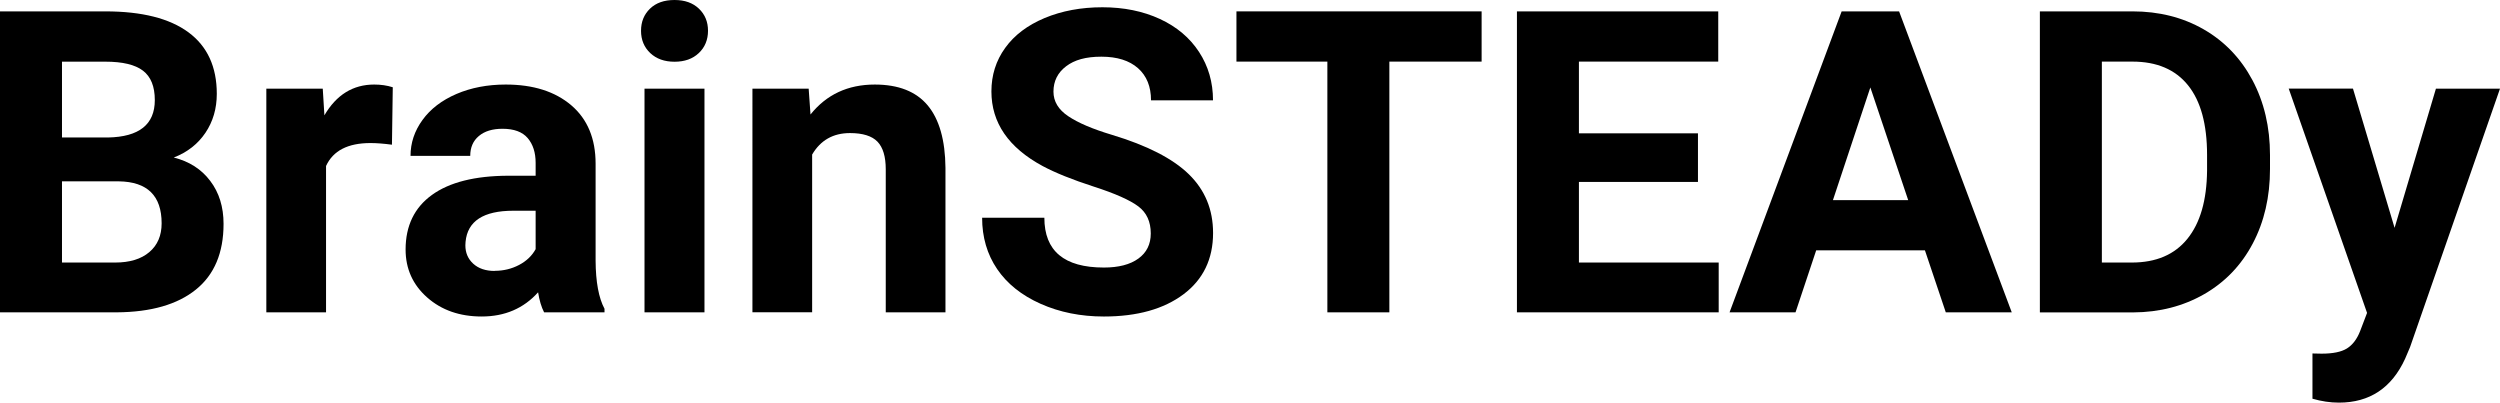 <?xml version="1.0" encoding="UTF-8"?>
<svg xmlns="http://www.w3.org/2000/svg" id="Ebene_2" viewBox="0 0 395.65 63.73">
  <g id="Brainsteady">
    <g>
      <path d="M0,49.43V1.8h16.68c5.78,0,10.16,1.11,13.15,3.32,2.99,2.21,4.48,5.46,4.48,9.73,0,2.33-.6,4.39-1.8,6.17-1.2,1.78-2.87,3.08-5.01,3.91,2.44.61,4.37,1.84,5.77,3.7,1.41,1.85,2.11,4.12,2.11,6.8,0,4.58-1.46,8.05-4.38,10.4-2.92,2.36-7.09,3.56-12.5,3.6H0ZM9.81,21.76h7.26c4.95-.09,7.43-2.06,7.43-5.92,0-2.16-.63-3.71-1.88-4.66-1.25-.95-3.23-1.42-5.94-1.42h-6.87v12.01ZM9.81,28.69v12.86h8.41c2.31,0,4.12-.55,5.41-1.65,1.3-1.1,1.95-2.62,1.95-4.56,0-4.36-2.26-6.58-6.77-6.64h-9Z"></path>
      <path d="M62.03,22.9c-1.29-.17-2.42-.26-3.4-.26-3.58,0-5.92,1.21-7.03,3.63v23.16h-9.45V14.03h8.93l.26,4.22c1.9-3.25,4.53-4.87,7.88-4.87,1.05,0,2.03.14,2.94.43l-.13,9.09Z"></path>
      <path d="M86.11,49.43c-.44-.85-.75-1.91-.95-3.17-2.29,2.55-5.27,3.83-8.93,3.83-3.47,0-6.34-1-8.62-3.01-2.28-2.01-3.42-4.54-3.42-7.59,0-3.75,1.39-6.63,4.17-8.64,2.78-2.01,6.8-3.02,12.06-3.04h4.35v-2.03c0-1.64-.42-2.94-1.26-3.93-.84-.98-2.17-1.47-3.98-1.47-1.59,0-2.84.38-3.75,1.15-.91.76-1.36,1.81-1.36,3.14h-9.45c0-2.05.63-3.95,1.9-5.69,1.26-1.74,3.05-3.11,5.37-4.11,2.31-.99,4.91-1.49,7.79-1.49,4.36,0,7.82,1.1,10.39,3.29,2.56,2.19,3.84,5.27,3.84,9.24v15.34c.02,3.36.49,5.9,1.41,7.62v.56h-9.55ZM78.29,42.86c1.4,0,2.68-.31,3.86-.93,1.18-.62,2.05-1.46,2.62-2.5v-6.08h-3.53c-4.73,0-7.25,1.64-7.56,4.91l-.03.56c0,1.18.41,2.15,1.24,2.91.83.76,1.96,1.15,3.4,1.15Z"></path>
      <path d="M101.45,4.87c0-1.42.47-2.58,1.42-3.5.95-.92,2.24-1.37,3.88-1.37s2.9.46,3.86,1.37c.96.92,1.44,2.08,1.44,3.5s-.49,2.62-1.46,3.53c-.97.92-2.25,1.37-3.84,1.37s-2.87-.46-3.84-1.37c-.97-.92-1.46-2.09-1.46-3.53ZM111.49,49.43h-9.49V14.03h9.49v35.4Z"></path>
      <path d="M127.98,14.03l.29,4.09c2.53-3.16,5.92-4.74,10.17-4.74,3.75,0,6.54,1.1,8.38,3.3,1.83,2.2,2.77,5.5,2.81,9.88v22.87h-9.45v-22.64c0-2.01-.44-3.46-1.31-4.37-.87-.9-2.32-1.36-4.35-1.36-2.66,0-4.66,1.13-5.99,3.4v24.96h-9.45V14.03h8.9Z"></path>
      <path d="M182.12,36.94c0-1.85-.65-3.28-1.96-4.27-1.31-.99-3.66-2.04-7.07-3.14-3.4-1.1-6.1-2.19-8.08-3.25-5.41-2.92-8.11-6.86-8.11-11.81,0-2.57.72-4.87,2.18-6.89,1.45-2.02,3.53-3.59,6.25-4.73,2.72-1.13,5.76-1.7,9.14-1.7s6.43.62,9.09,1.85c2.66,1.23,4.73,2.97,6.2,5.22,1.47,2.25,2.21,4.8,2.21,7.66h-9.81c0-2.18-.69-3.88-2.06-5.09-1.37-1.21-3.3-1.82-5.79-1.82s-4.26.51-5.59,1.52c-1.33,1.01-2,2.35-2,4.01,0,1.55.78,2.85,2.34,3.89,1.56,1.05,3.85,2.03,6.89,2.94,5.58,1.68,9.65,3.76,12.2,6.25s3.83,5.58,3.83,9.29c0,4.12-1.56,7.36-4.68,9.7-3.12,2.34-7.32,3.52-12.6,3.52-3.66,0-7-.67-10.01-2.01-3.01-1.34-5.31-3.18-6.89-5.51-1.58-2.33-2.37-5.04-2.37-8.11h9.85c0,5.26,3.14,7.88,9.42,7.88,2.33,0,4.15-.47,5.46-1.42,1.31-.95,1.96-2.27,1.96-3.97Z"></path>
      <path d="M234.47,9.75h-14.59v39.68h-9.81V9.75h-14.39V1.8h38.8v7.95Z"></path>
      <path d="M268.72,28.79h-18.84v12.76h22.12v7.88h-31.93V1.8h31.86v7.95h-22.05v11.35h18.84v7.69Z"></path>
      <path d="M304.64,39.62h-17.21l-3.27,9.81h-10.44L291.46,1.8h9.09l17.83,47.63h-10.44l-3.3-9.81ZM290.08,31.67h11.91l-5.99-17.83-5.92,17.83Z"></path>
      <path d="M322.83,49.43V1.8h14.66c4.19,0,7.93.94,11.24,2.83,3.3,1.89,5.88,4.57,7.74,8.05,1.85,3.48,2.78,7.43,2.78,11.86v2.19c0,4.43-.91,8.36-2.73,11.81-1.82,3.45-4.39,6.12-7.7,8.02-3.32,1.9-7.06,2.86-11.22,2.88h-14.75ZM332.64,9.75v31.8h4.74c3.84,0,6.77-1.25,8.8-3.76,2.03-2.51,3.06-6.1,3.11-10.76v-2.52c0-4.84-1-8.51-3.01-11.01-2.01-2.5-4.94-3.75-8.8-3.75h-4.84Z"></path>
      <path d="M378.97,36.05l6.54-22.02h10.14l-14.23,40.89-.79,1.86c-2.12,4.62-5.61,6.94-10.47,6.94-1.37,0-2.77-.21-4.19-.62v-7.16l1.44.03c1.79,0,3.12-.27,4.01-.82.88-.55,1.58-1.45,2.08-2.72l1.11-2.91-12.4-35.5h10.17l6.58,22.02Z"></path>
    </g>
  </g>
</svg>
